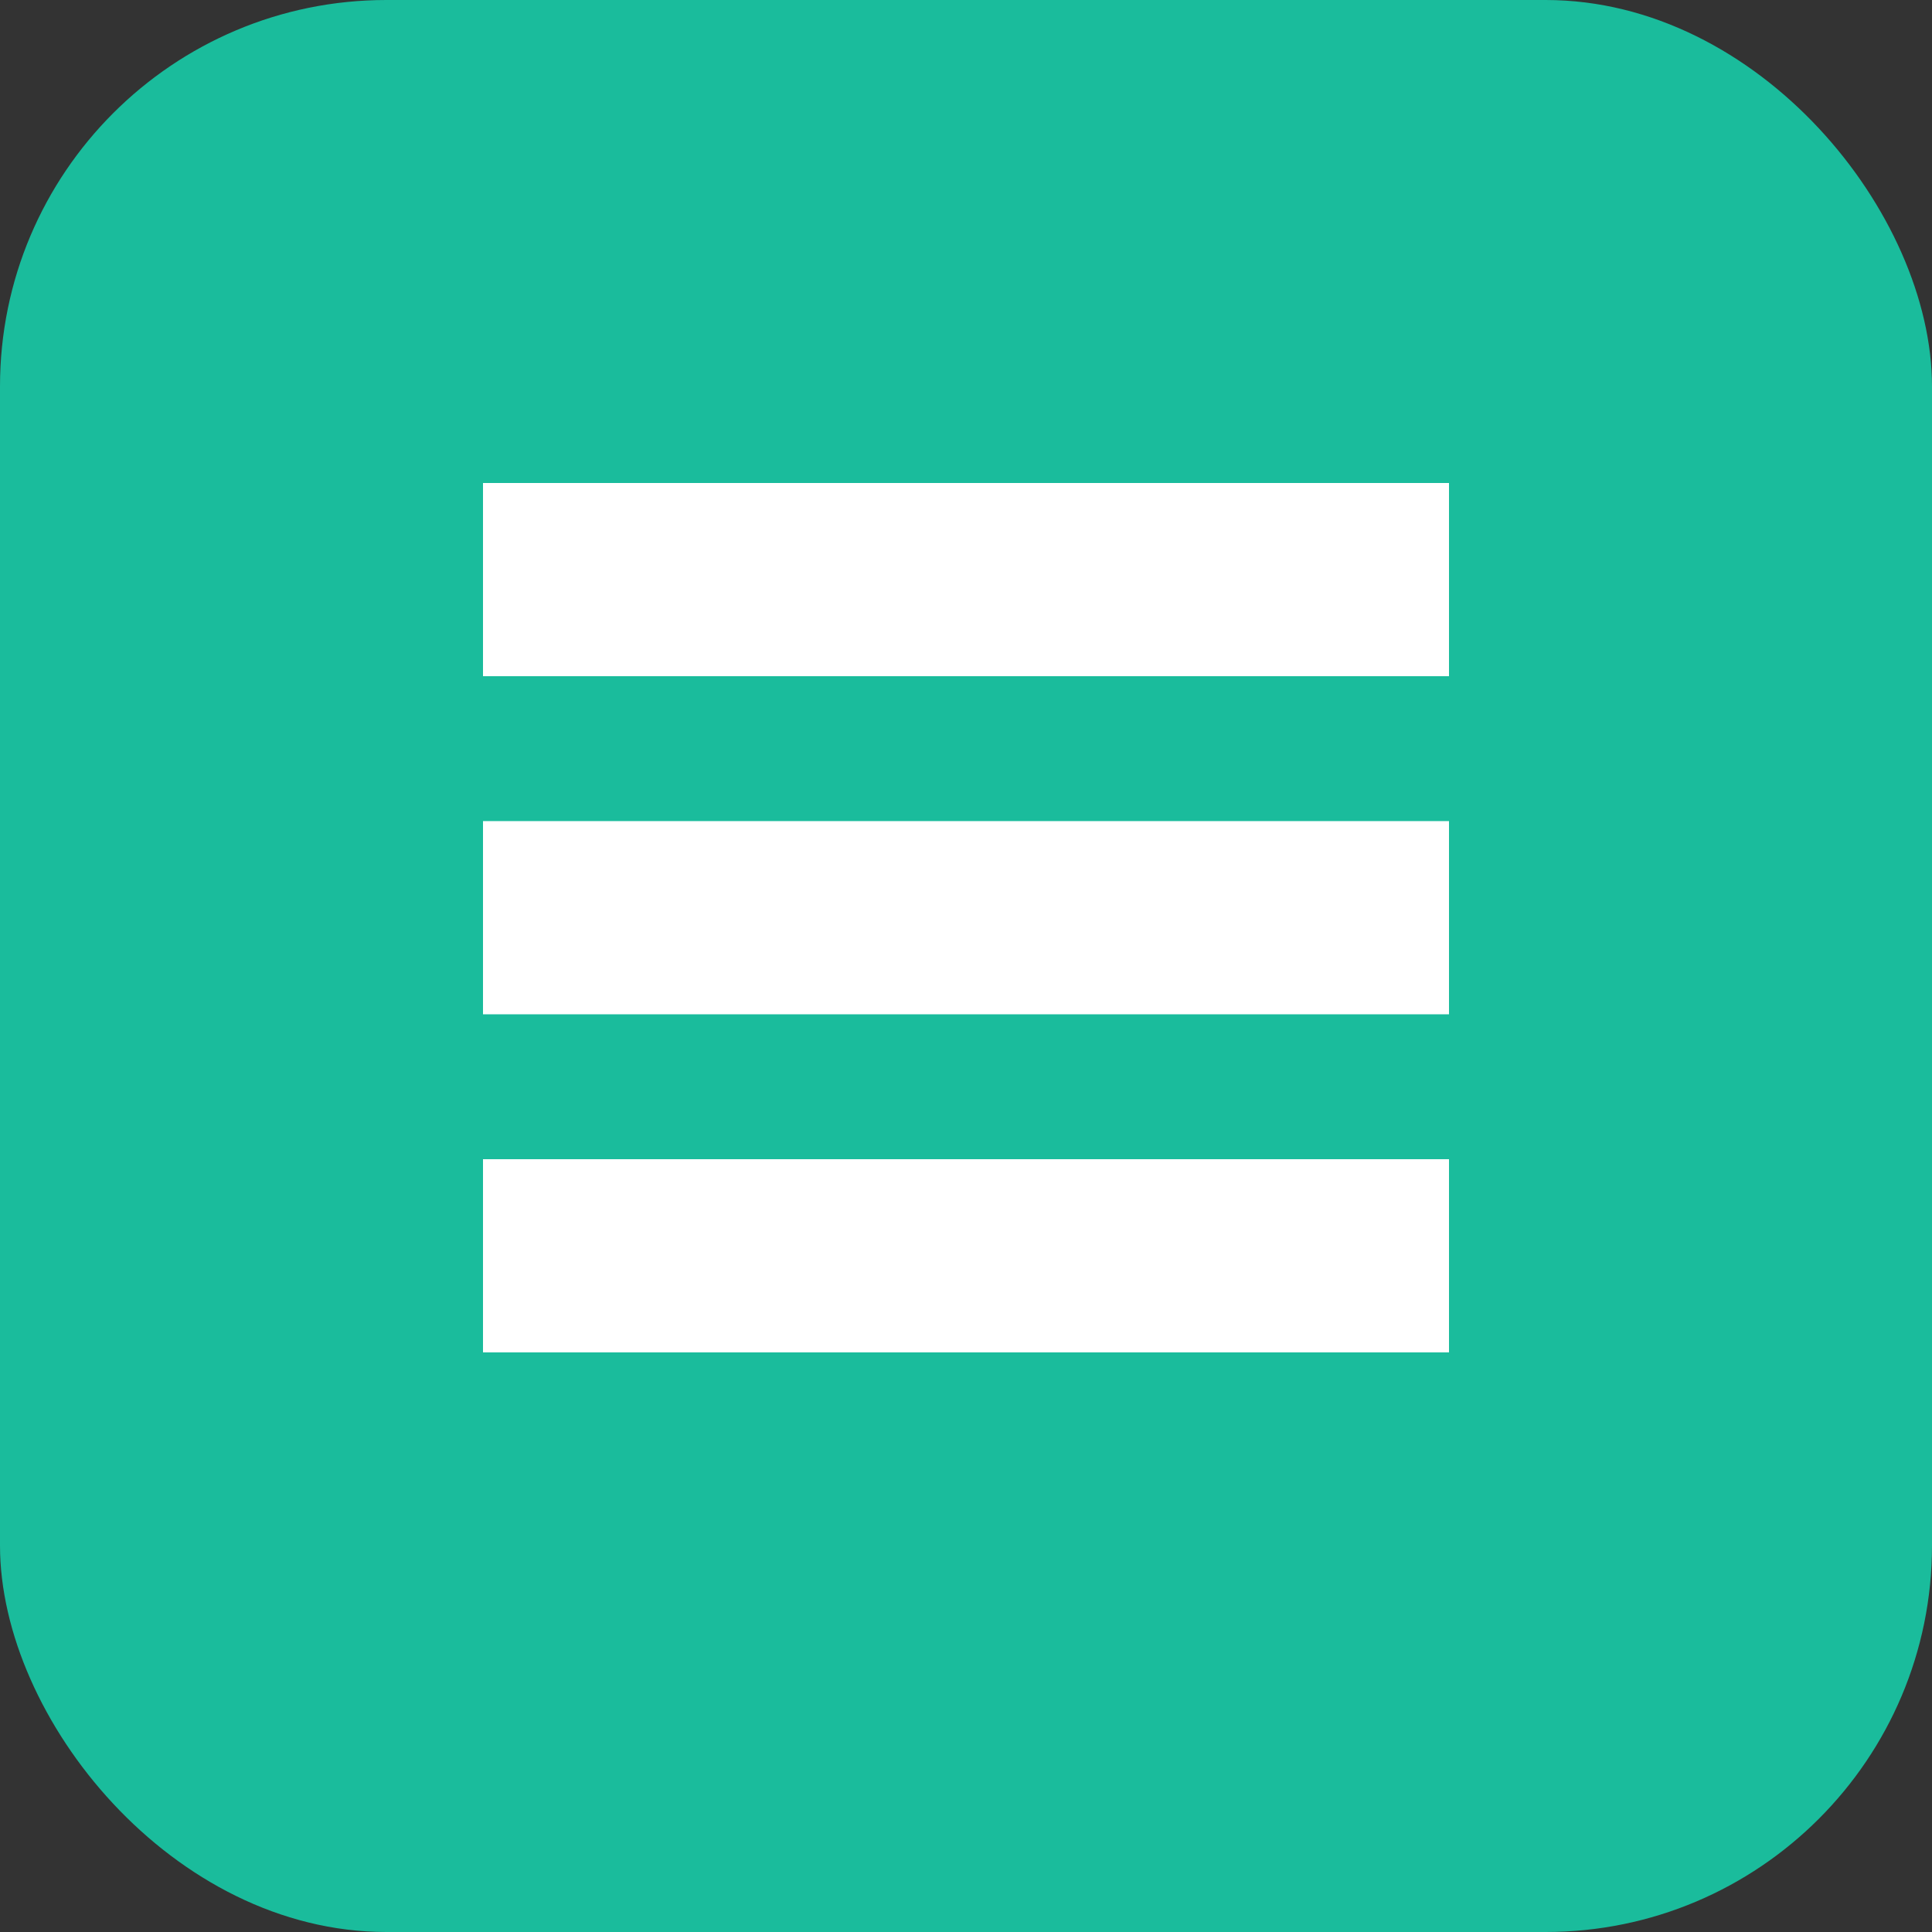 <svg width="40" height="40" viewBox="0 0 40 40" fill="none" xmlns="http://www.w3.org/2000/svg">
    <rect x="0" y="0" width="40" height="40" fill="#333333" stroke="none"/>
    <rect width="40" height="40" rx="8" fill="#1abc9c"/>
    <path d="M10 10H30V14H10V10Z" fill="#FFFFFF"/>
    <path d="M10 17H30V21H10V17Z" fill="#FFFFFF"/>
    <path d="M10 24H30V28H10V24Z" fill="#FFFFFF"/>
</svg> 